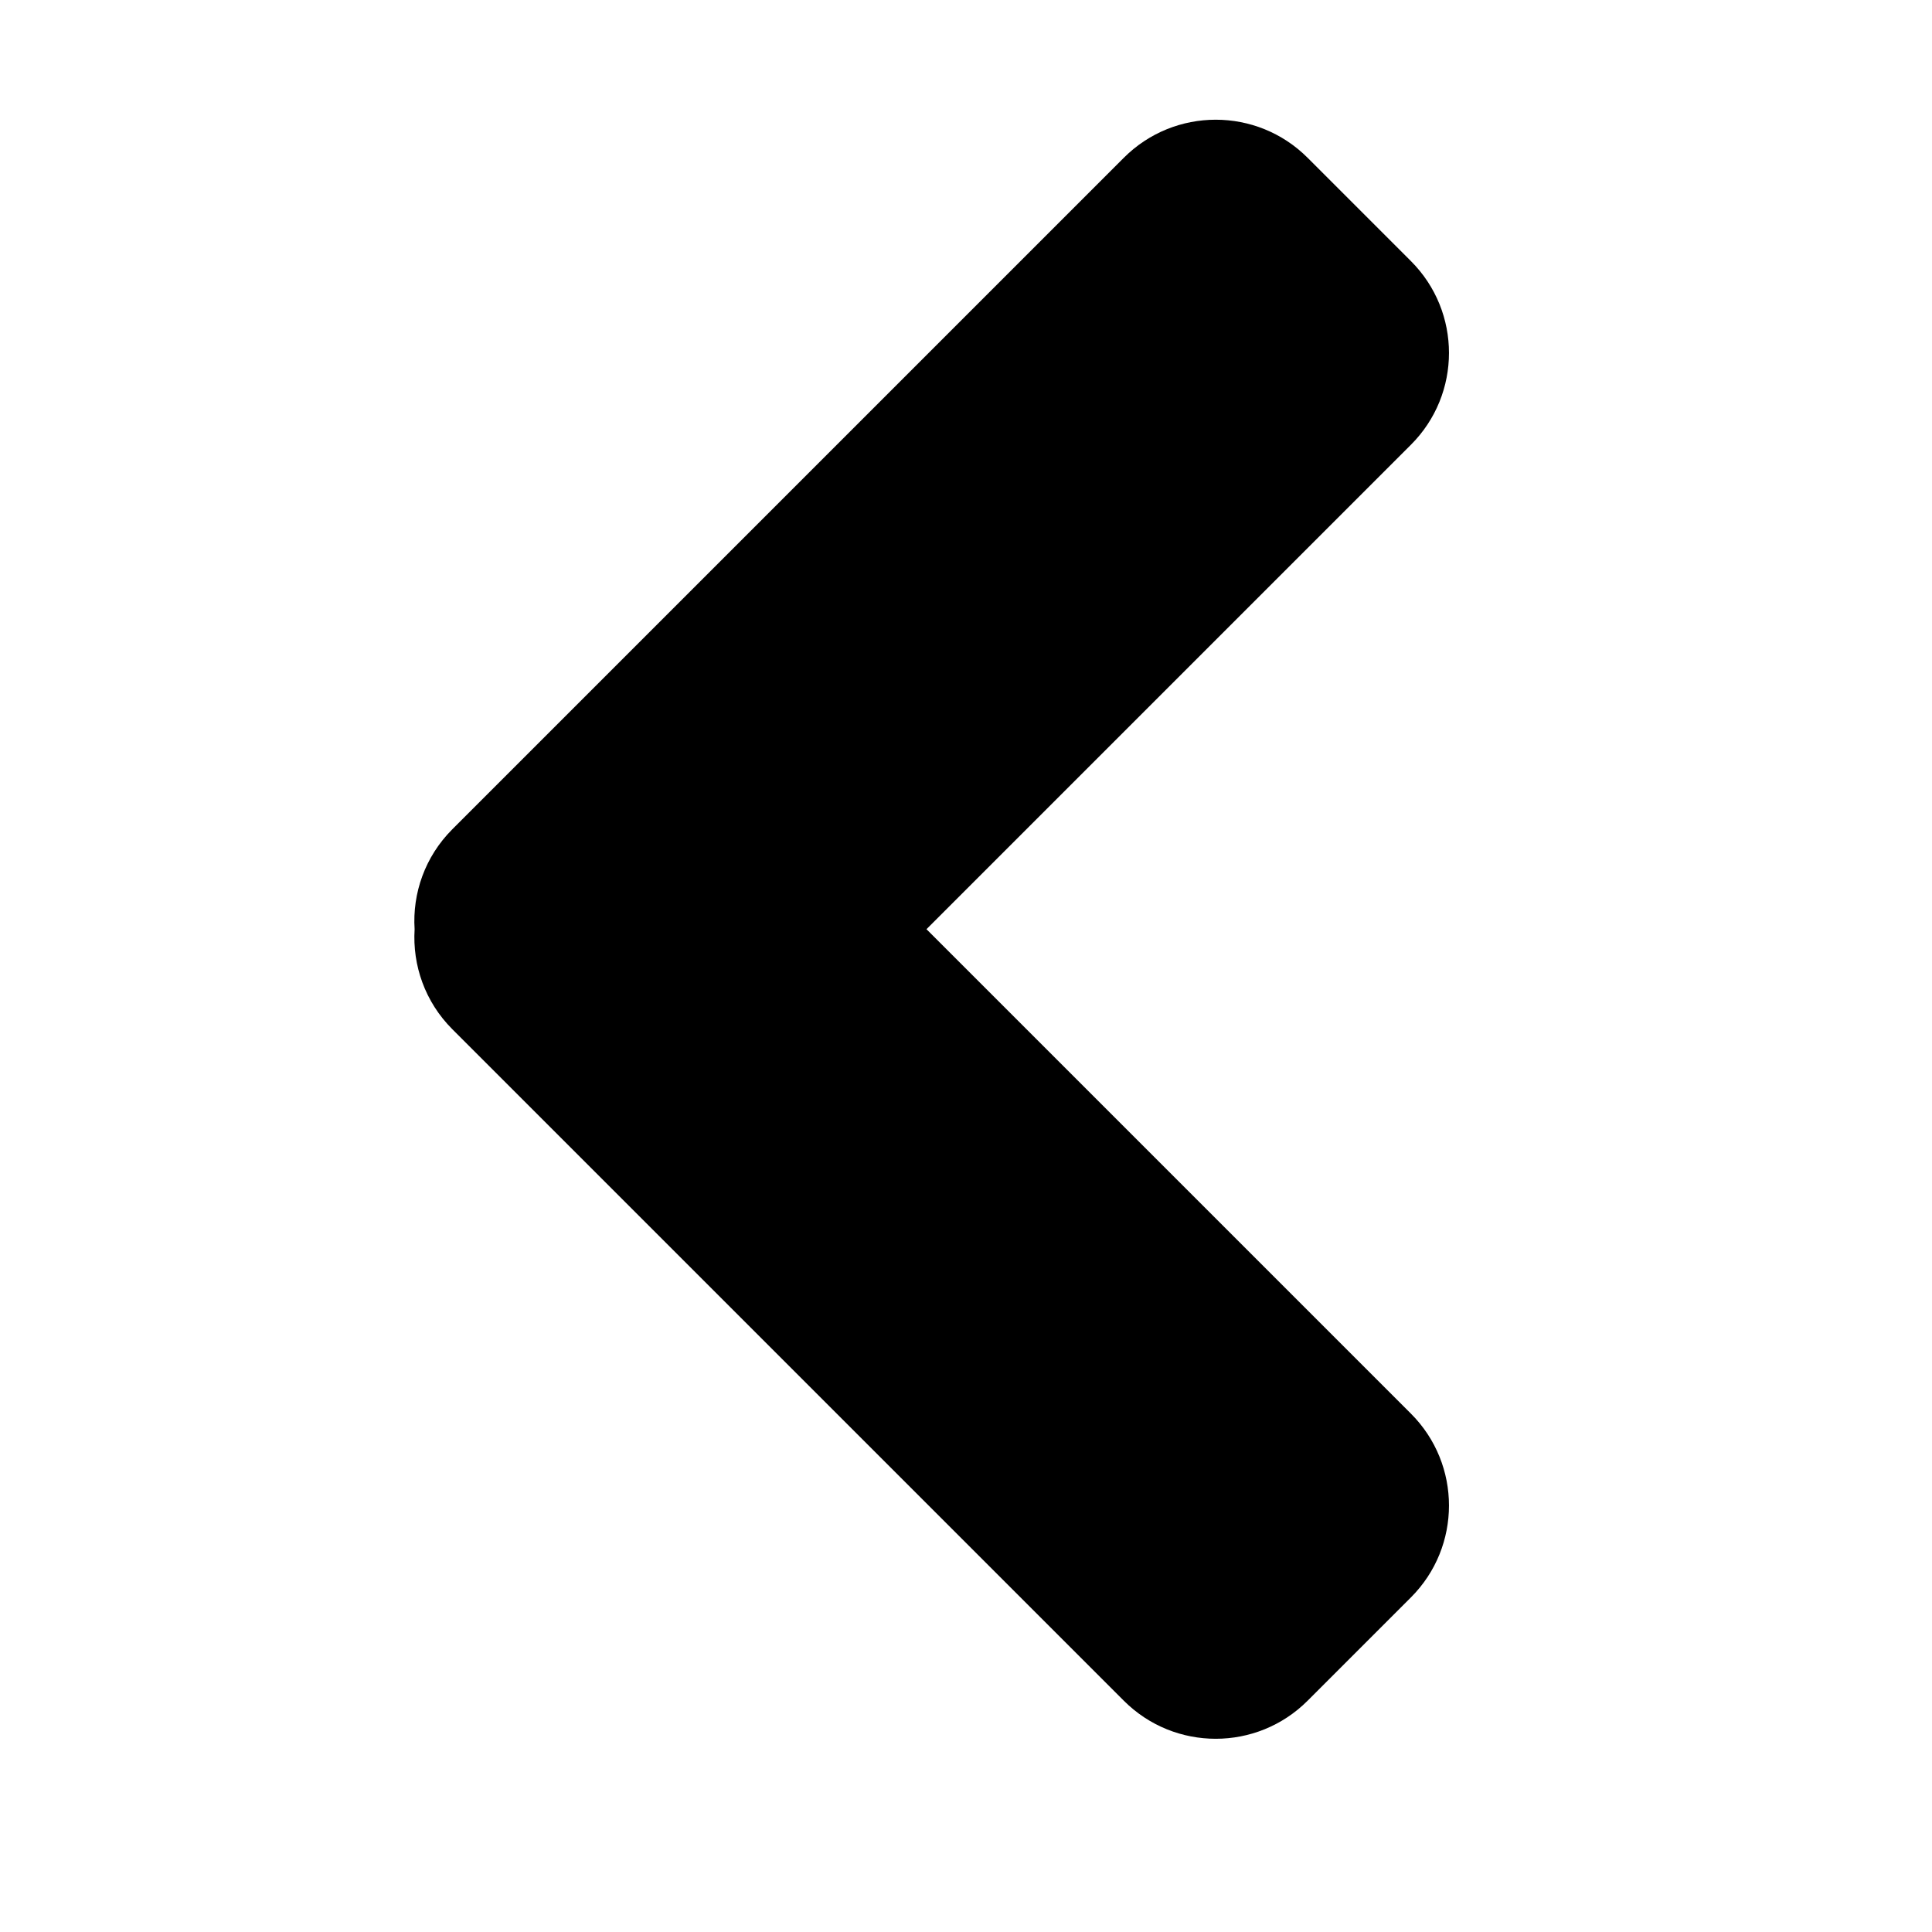<svg width="20" height="20" viewBox="0 0 20 20" fill="none" xmlns="http://www.w3.org/2000/svg">
<path fill-rule="evenodd" clip-rule="evenodd" d="M13.536 17.606C13.011 18.131 12.159 18.131 11.634 17.606L4.683 10.655C4.399 10.371 4.269 9.992 4.292 9.62C4.268 9.248 4.399 8.868 4.683 8.584L11.634 1.633C12.159 1.108 13.011 1.108 13.536 1.633L14.606 2.703C15.131 3.228 15.131 4.079 14.606 4.604L9.591 9.619L14.606 14.634C15.131 15.159 15.131 16.011 14.606 16.536L13.536 17.606Z" fill="#000000"/>
</svg>